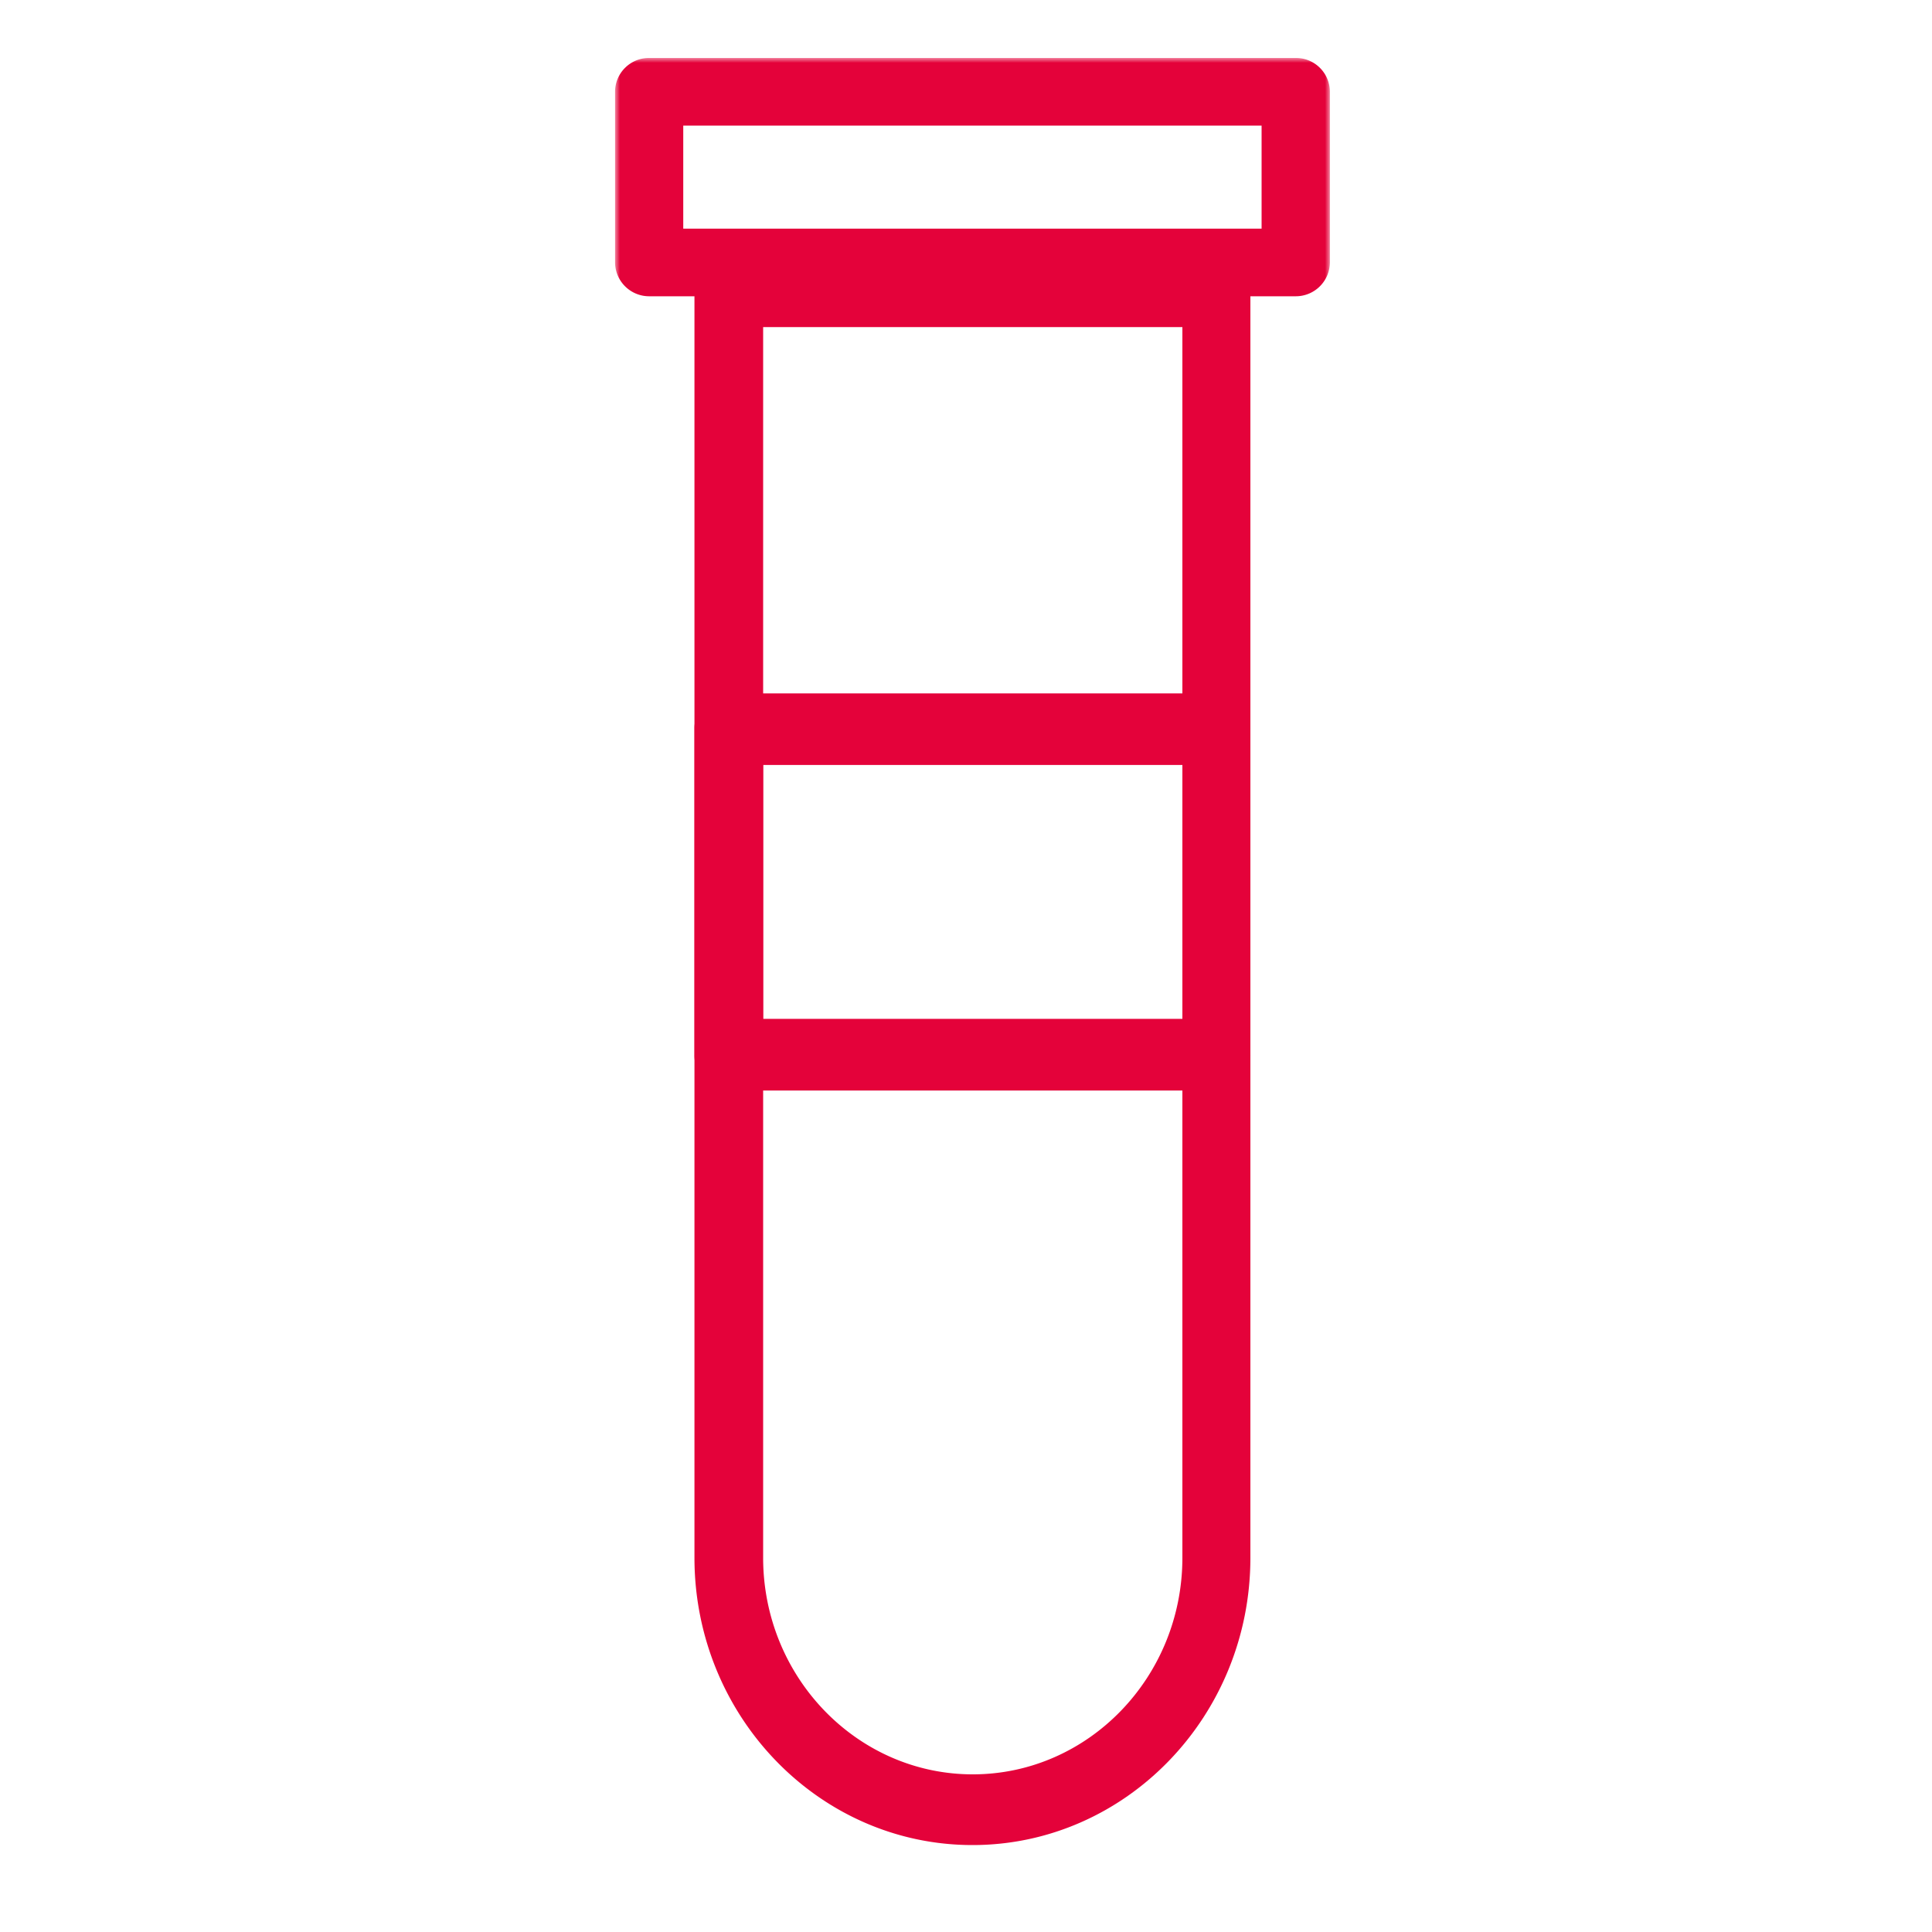 <svg viewBox="0 0 200 200" xmlns="http://www.w3.org/2000/svg" xmlns:xlink="http://www.w3.org/1999/xlink"><mask id="a" height="185" maskUnits="userSpaceOnUse" width="74" x="63.67" y="6"><path d="m63.67 191h74v-185h-74z" fill="#fff" fill-rule="evenodd"/></mask><path d="m79 33.86v127.39c0 12.37 9.74 22.43 21.7 22.43s21.7-10.06 21.7-22.43v-127.39zm21.67 157.14c-15.87 0-28.78-13.34-28.78-29.75v-131.05a3.59 3.59 0 0 1 3.54-3.64h50.47a3.58 3.58 0 0 1 3.54 3.64v131.05c0 16.41-12.9 29.75-28.77 29.75z" fill="#e4023a" fill-rule="evenodd"/><g mask="url(#a)"><path d="m79 105.47h43.4v-26.28h-43.4zm46.94 7.42h-50.51a3.63 3.63 0 0 1 -3.54-3.72v-33.7a3.62 3.62 0 0 1 3.54-3.69h50.48a3.61 3.61 0 0 1 3.53 3.69v33.7a3.62 3.62 0 0 1 -3.53 3.72z" fill="#e4023a" fill-rule="evenodd"/></g><g mask="url(#a)"><path d="m70.73 23.67h59.87v-10.67h-59.87zm63.4 7h-66.93a3.53 3.53 0 0 1 -3.53-3.51v-17.66a3.51 3.51 0 0 1 3.53-3.5h66.93a3.51 3.51 0 0 1 3.54 3.5v17.66a3.53 3.53 0 0 1 -3.54 3.51z" fill="#e4023a" fill-rule="evenodd"/></g></svg>